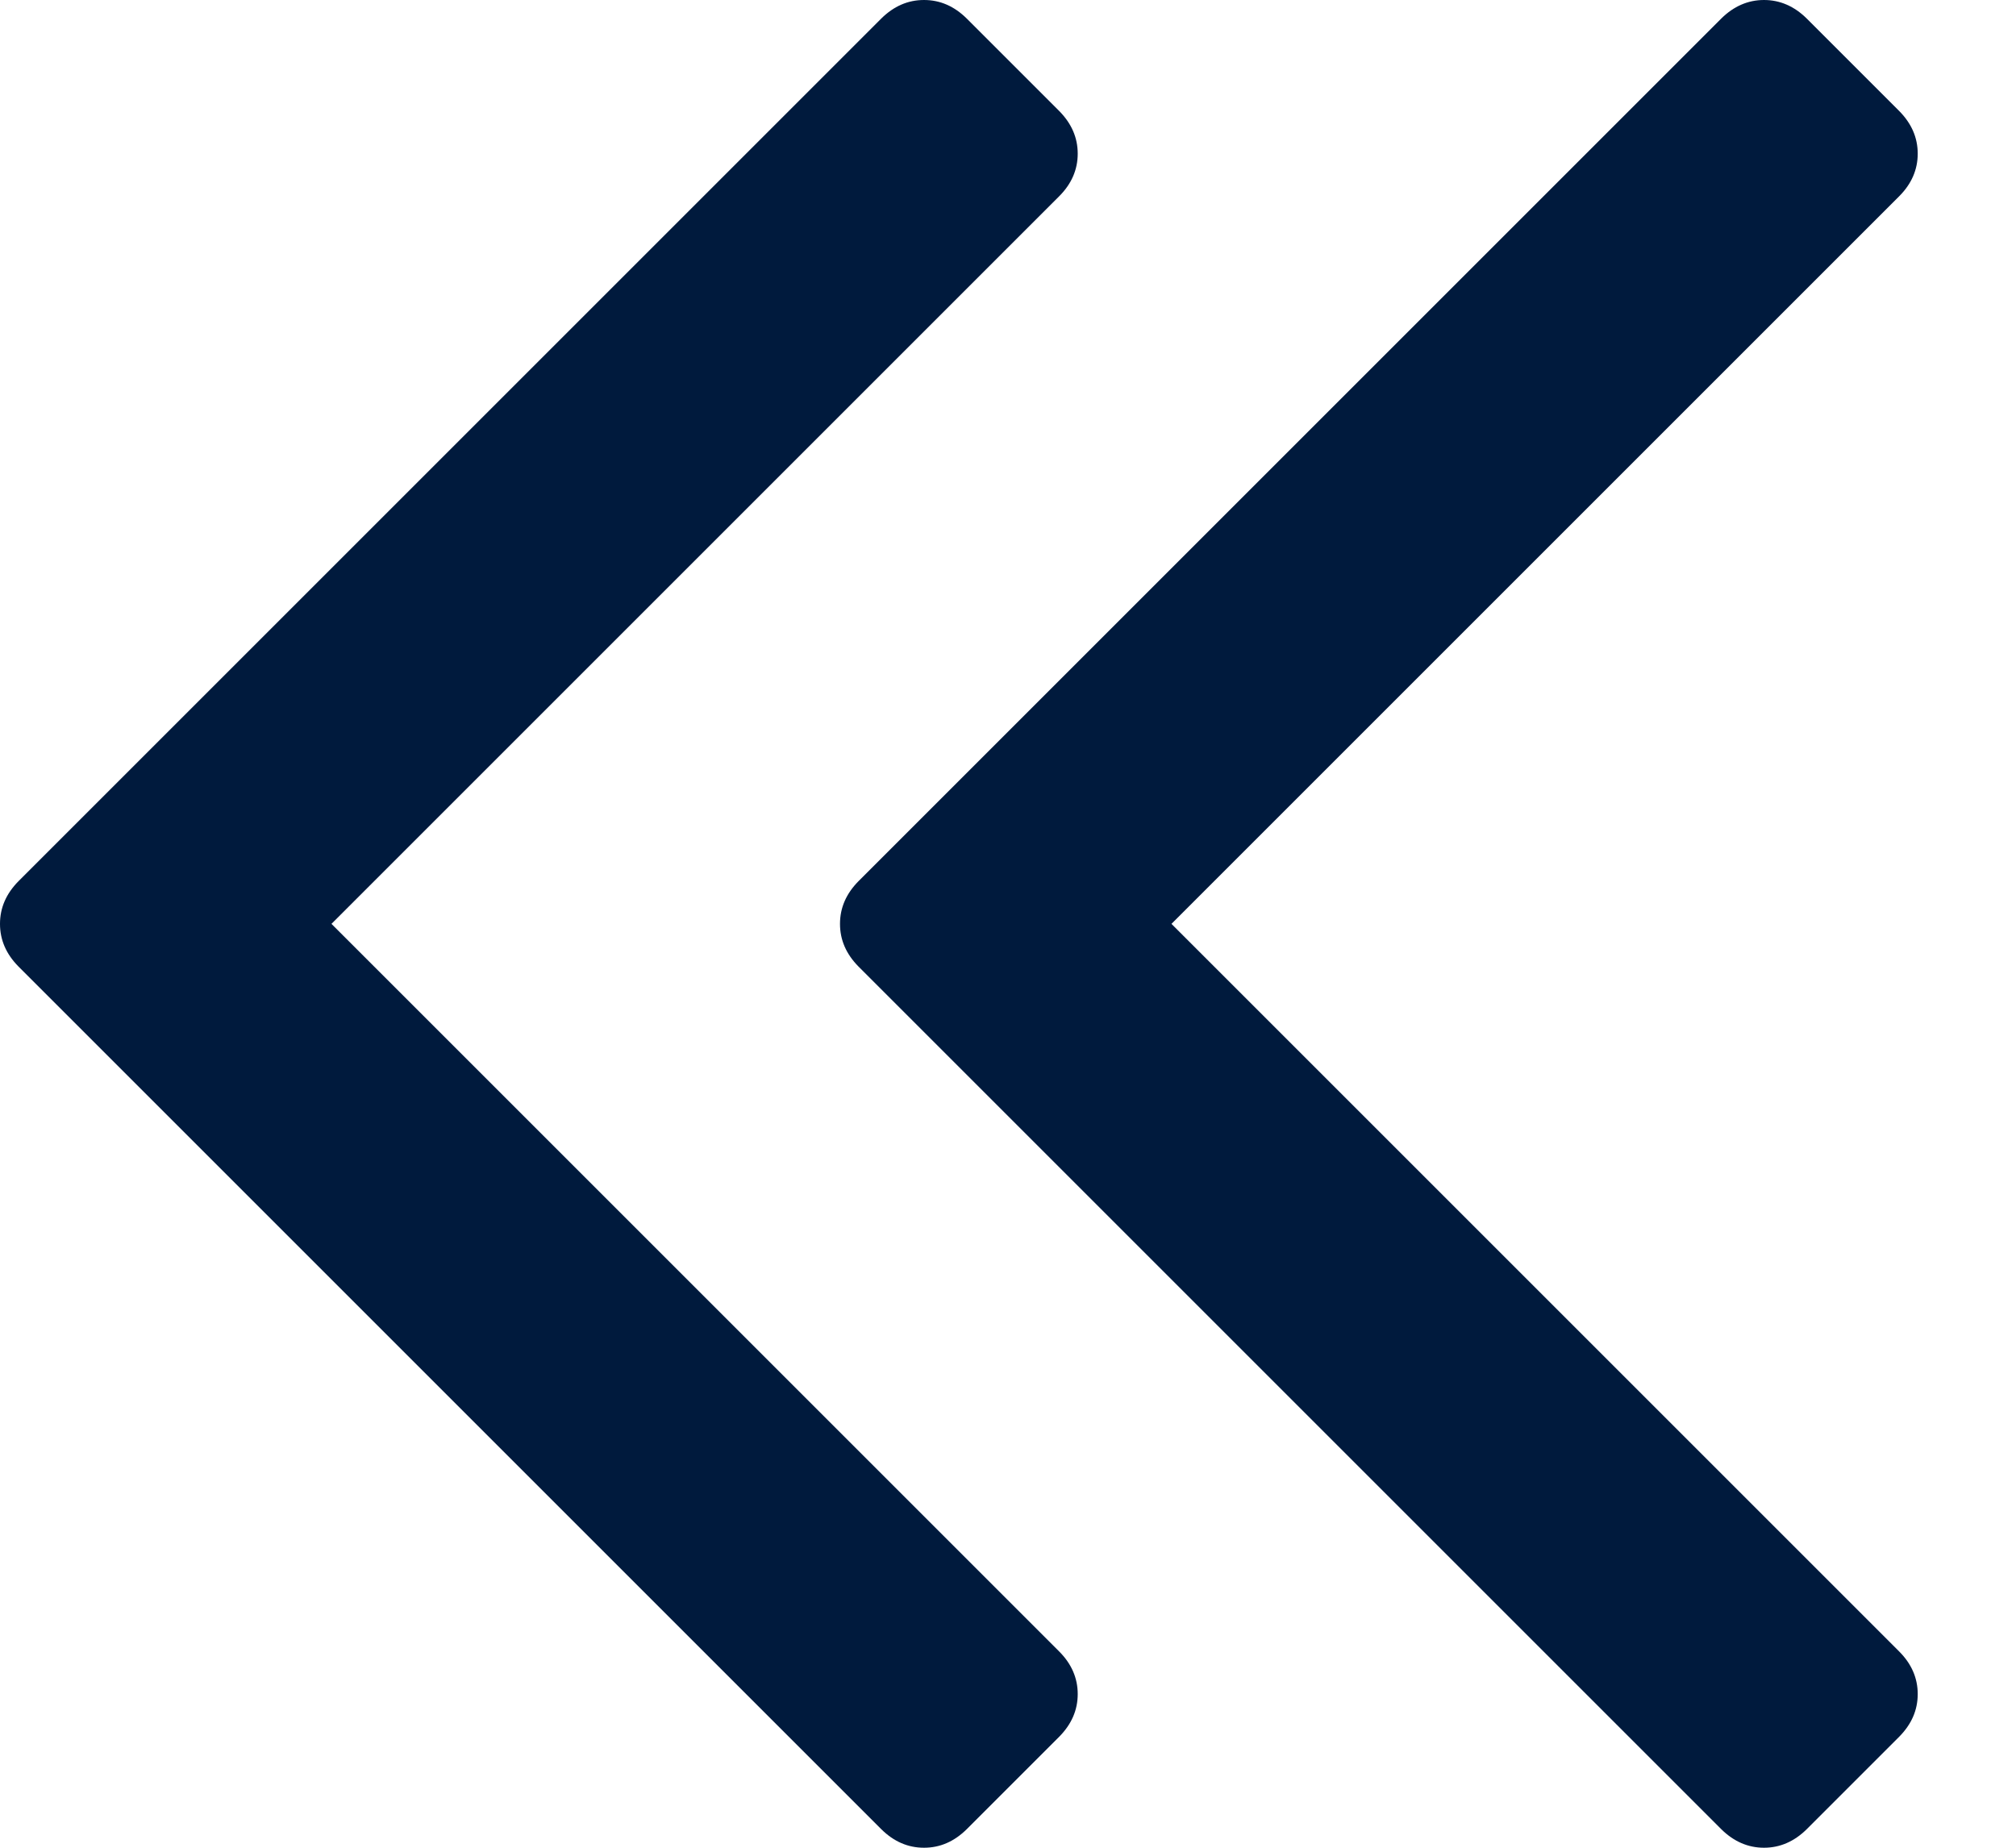 <svg width="12" height="11" viewBox="0 0 12 11" fill="none" xmlns="http://www.w3.org/2000/svg">
<path d="M6.415 0.915C6.415 1.01 6.378 1.095 6.305 1.168L1.973 5.5L6.305 9.832C6.378 9.905 6.415 9.99 6.415 10.085C6.415 10.181 6.378 10.265 6.305 10.339L5.754 10.89C5.68 10.963 5.596 11 5.5 11C5.404 11 5.32 10.963 5.246 10.89L0.11 5.754C0.037 5.68 0 5.596 0 5.5C0 5.404 0.037 5.32 0.11 5.246L5.246 0.11C5.32 0.037 5.404 0 5.5 0C5.596 0 5.68 0.037 5.754 0.11L6.305 0.661C6.378 0.735 6.415 0.819 6.415 0.915Z" fill="#001A3D"/>
<path d="M11.415 0.915C11.415 1.01 11.378 1.095 11.305 1.168L6.973 5.5L11.305 9.832C11.378 9.905 11.415 9.99 11.415 10.085C11.415 10.181 11.378 10.265 11.305 10.339L10.754 10.89C10.68 10.963 10.595 11 10.5 11C10.405 11 10.32 10.963 10.246 10.89L5.11 5.754C5.037 5.68 5 5.596 5 5.5C5 5.404 5.037 5.32 5.11 5.246L10.246 0.11C10.32 0.037 10.405 0 10.5 0C10.595 0 10.68 0.037 10.754 0.11L11.305 0.661C11.378 0.735 11.415 0.819 11.415 0.915Z" fill="#001A3D"/>
</svg>
